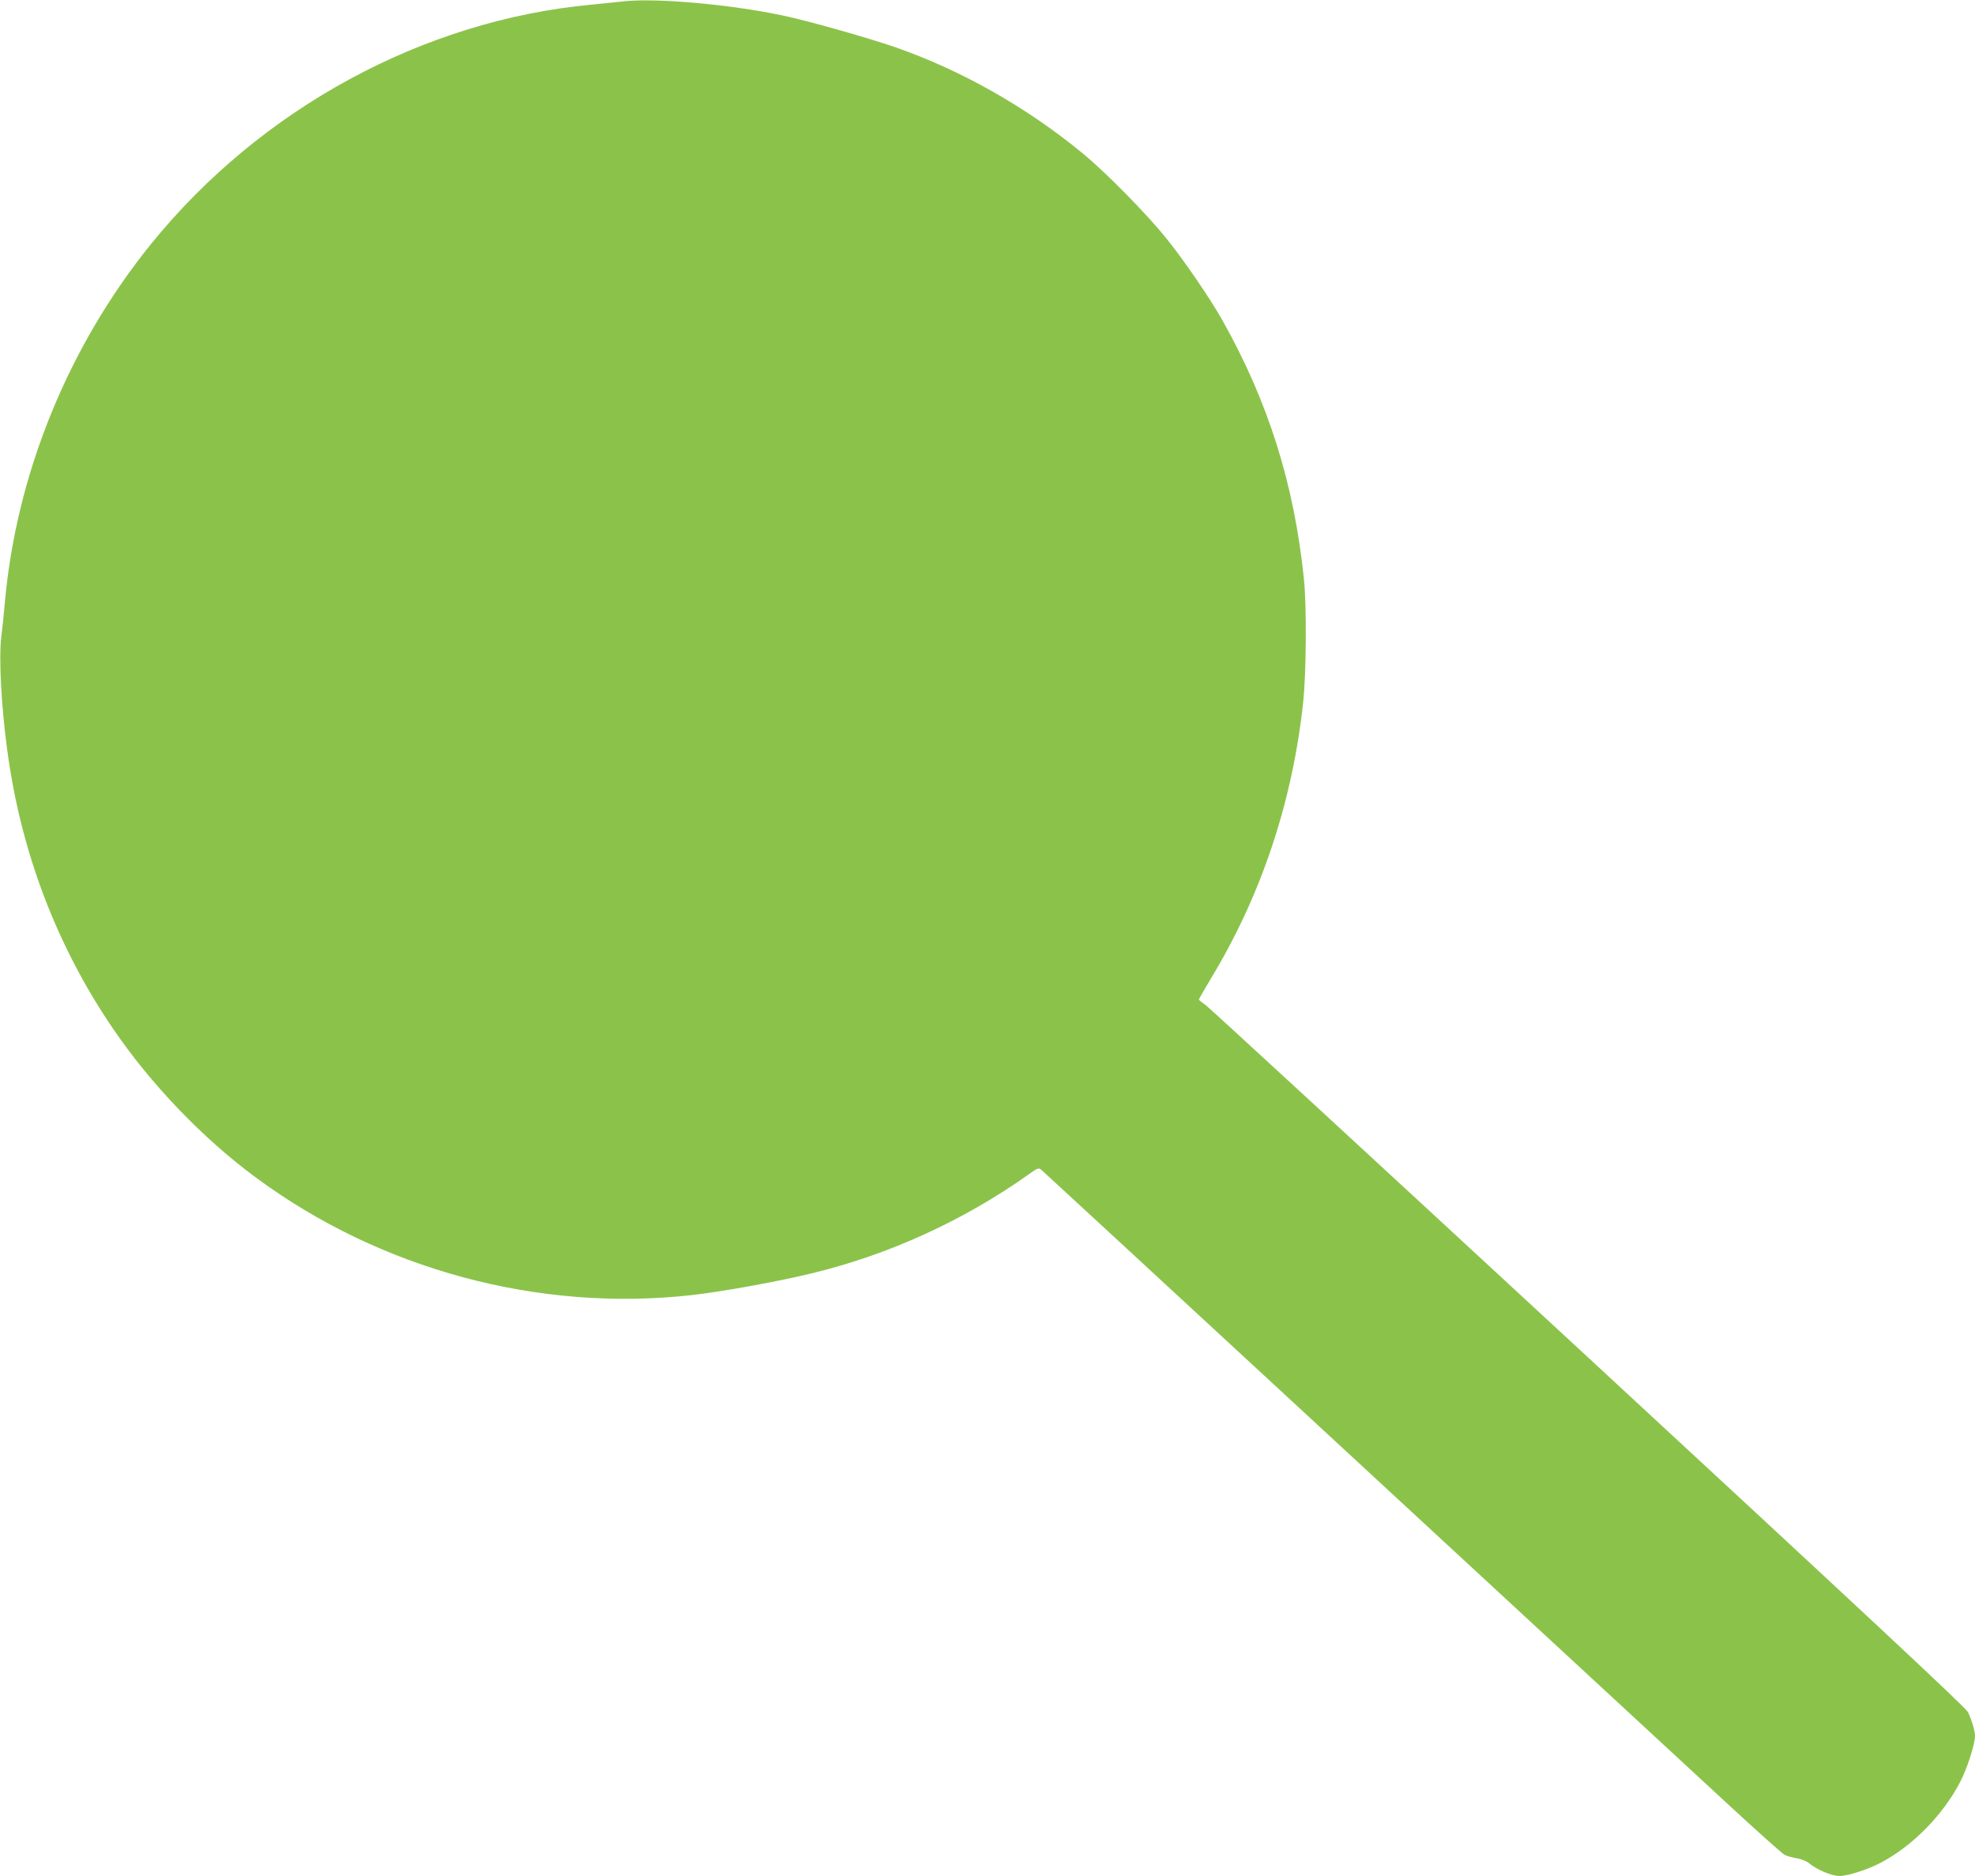 <?xml version="1.0" standalone="no"?>
<!DOCTYPE svg PUBLIC "-//W3C//DTD SVG 20010904//EN"
 "http://www.w3.org/TR/2001/REC-SVG-20010904/DTD/svg10.dtd">
<svg version="1.0" xmlns="http://www.w3.org/2000/svg"
 width="1280pt" height="1216pt" viewBox="0 0 1280 1216"
 preserveAspectRatio="xMidYMid meet">
<g transform="translate(0,1216) scale(0.1,-0.1)"
fill="#8bc34a" stroke="none">
<path d="M4030 12150 c-36 -4 -123 -13 -195 -20 -1091 -101 -2143 -672 -2855
-1550 -537 -664 -875 -1492 -949 -2330 -6 -69 -16 -168 -23 -221 -16 -136 0
-442 38 -724 87 -660 319 -1273 686 -1812 245 -360 581 -711 928 -967 806
-595 1828 -871 2820 -761 202 23 547 85 775 140 505 121 997 346 1422 650 46
33 55 36 70 24 14 -11 2469 -2280 4464 -4125 180 -166 340 -309 355 -317 16
-8 52 -18 79 -22 29 -5 62 -18 79 -32 51 -42 147 -83 198 -83 53 0 183 42 267
86 206 108 405 311 515 524 45 86 96 245 96 297 0 34 -21 104 -46 156 -13 28
-699 668 -2458 2295 -1342 1241 -2459 2271 -2482 2287 -24 17 -44 33 -44 36 0
4 36 66 79 138 325 537 528 1144 597 1791 20 188 23 619 5 795 -63 616 -231
1150 -528 1678 -76 136 -245 384 -360 527 -125 157 -391 428 -546 556 -362
298 -785 538 -1212 687 -179 62 -571 173 -734 207 -345 73 -837 116 -1041 90z"/>
</g>
</svg>
